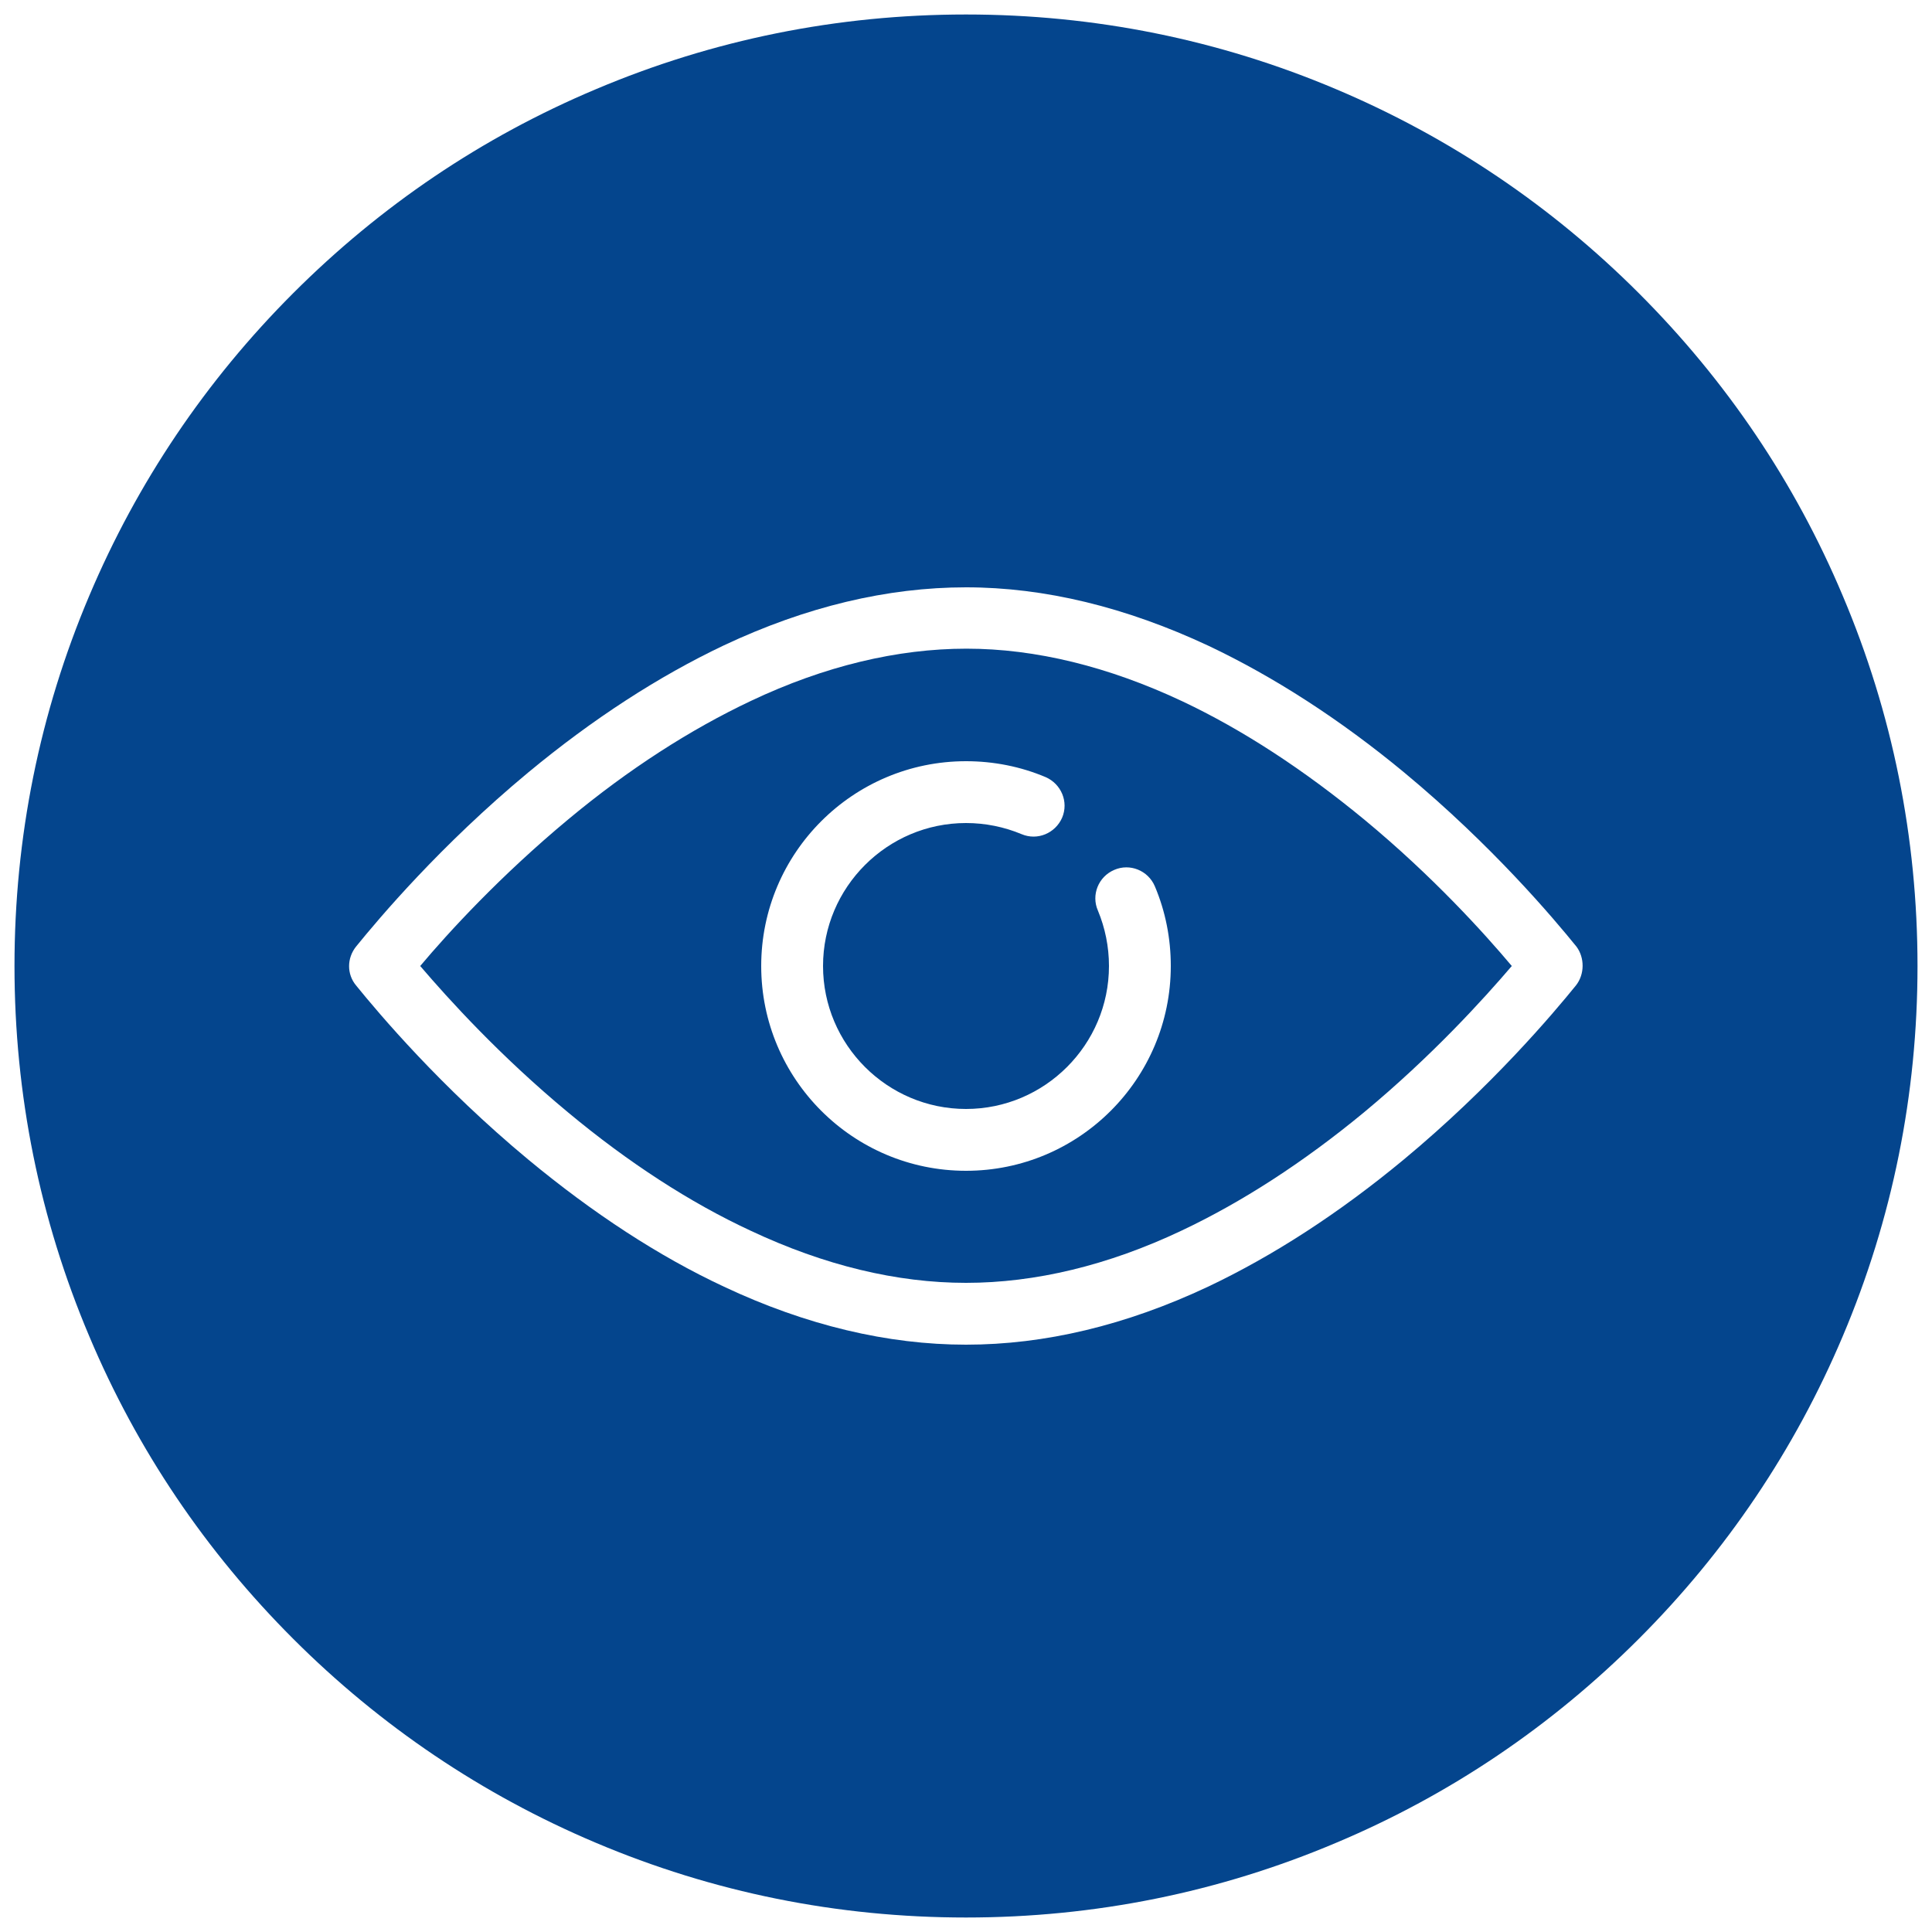 <?xml version="1.0" encoding="utf-8"?>
<!-- Generator: Adobe Illustrator 26.5.0, SVG Export Plug-In . SVG Version: 6.00 Build 0)  -->
<svg version="1.1" id="Ebene_1" xmlns="http://www.w3.org/2000/svg" xmlns:xlink="http://www.w3.org/1999/xlink" x="0px" y="0px"
	 viewBox="0 0 400 400" enable-background="new 0 0 400 400" xml:space="preserve">
<g>
	<path fill="#04458D" d="M282.6,169.8c-12.6-10.4-25.3-18.7-37.8-24.6c-15.3-7.2-30.4-10.9-44.7-10.9c-14.3,0-29.4,3.6-44.6,10.8
		c-12.5,5.9-25.3,14.1-37.8,24.5C103.5,181.4,92.8,193.1,87,200c5.9,6.9,16.5,18.6,30.6,30.3c12.5,10.4,25.3,18.7,37.8,24.5
		c15.3,7.2,30.3,10.8,44.6,10.8c14.3,0,29.4-3.6,44.6-10.8c12.5-5.9,25.2-14.1,37.8-24.5c14.1-11.7,24.7-23.4,30.6-30.3
		C307.2,193.1,296.6,181.4,282.6,169.8z M200,242.4c-23.4,0-42.4-19-42.4-42.4s19-42.4,42.4-42.4c5.7,0,11.3,1.1,16.5,3.3
		c3.2,1.4,4.8,5.1,3.4,8.4c-1.4,3.2-5.1,4.8-8.4,3.4c-3.6-1.5-7.5-2.3-11.5-2.3c-16.3,0-29.6,13.3-29.6,29.6s13.3,29.6,29.6,29.6
		s29.6-13.3,29.6-29.6c0-4-0.8-7.9-2.3-11.5c-1.4-3.2,0.1-7,3.4-8.4c3.2-1.4,7,0.1,8.4,3.4c2.2,5.2,3.3,10.8,3.3,16.5
		C242.4,223.4,223.4,242.4,200,242.4z"/>
	<path fill="#04458D" d="M381.5,123.3c-9.9-23.5-24.1-44.5-42.2-62.6c-18.1-18.1-39.2-32.3-62.6-42.2C252.4,8.2,226.6,3,200,3
		s-52.4,5.2-76.7,15.5c-23.5,9.9-44.5,24.1-62.6,42.2c-18.1,18.1-32.3,39.2-42.2,62.6C8.2,147.6,3,173.4,3,200s5.2,52.4,15.5,76.7
		c9.9,23.5,24.1,44.5,42.2,62.6c18.1,18.1,39.2,32.3,62.6,42.2c24.3,10.3,50.1,15.5,76.7,15.5s52.4-5.2,76.7-15.5
		c23.5-9.9,44.5-24.1,62.6-42.2c18.1-18.1,32.3-39.2,42.2-62.6c10.3-24.3,15.5-50.1,15.5-76.7S391.8,147.6,381.5,123.3z M326.3,204
		c-4.7,5.8-17.5,21-35.7,36.1c-13.4,11.1-27,19.9-40.5,26.3c-17,8-33.8,12-50.1,12c-16.2,0-33.1-4-50.1-12
		c-13.5-6.3-27.1-15.2-40.5-26.3c-18.2-15.1-31-30.3-35.7-36.1c-1.9-2.3-1.9-5.6,0-8c4.7-5.8,17.5-21,35.7-36.1
		c13.4-11.1,27-19.9,40.5-26.3c17-8,33.8-12,50.1-12c16.3,0,33.1,4.1,50.2,12.1c13.5,6.4,27.2,15.2,40.6,26.3
		c18.2,15.1,30.9,30.2,35.6,36C328.1,198.3,328.1,201.7,326.3,204z"/>
</g>
</svg>
